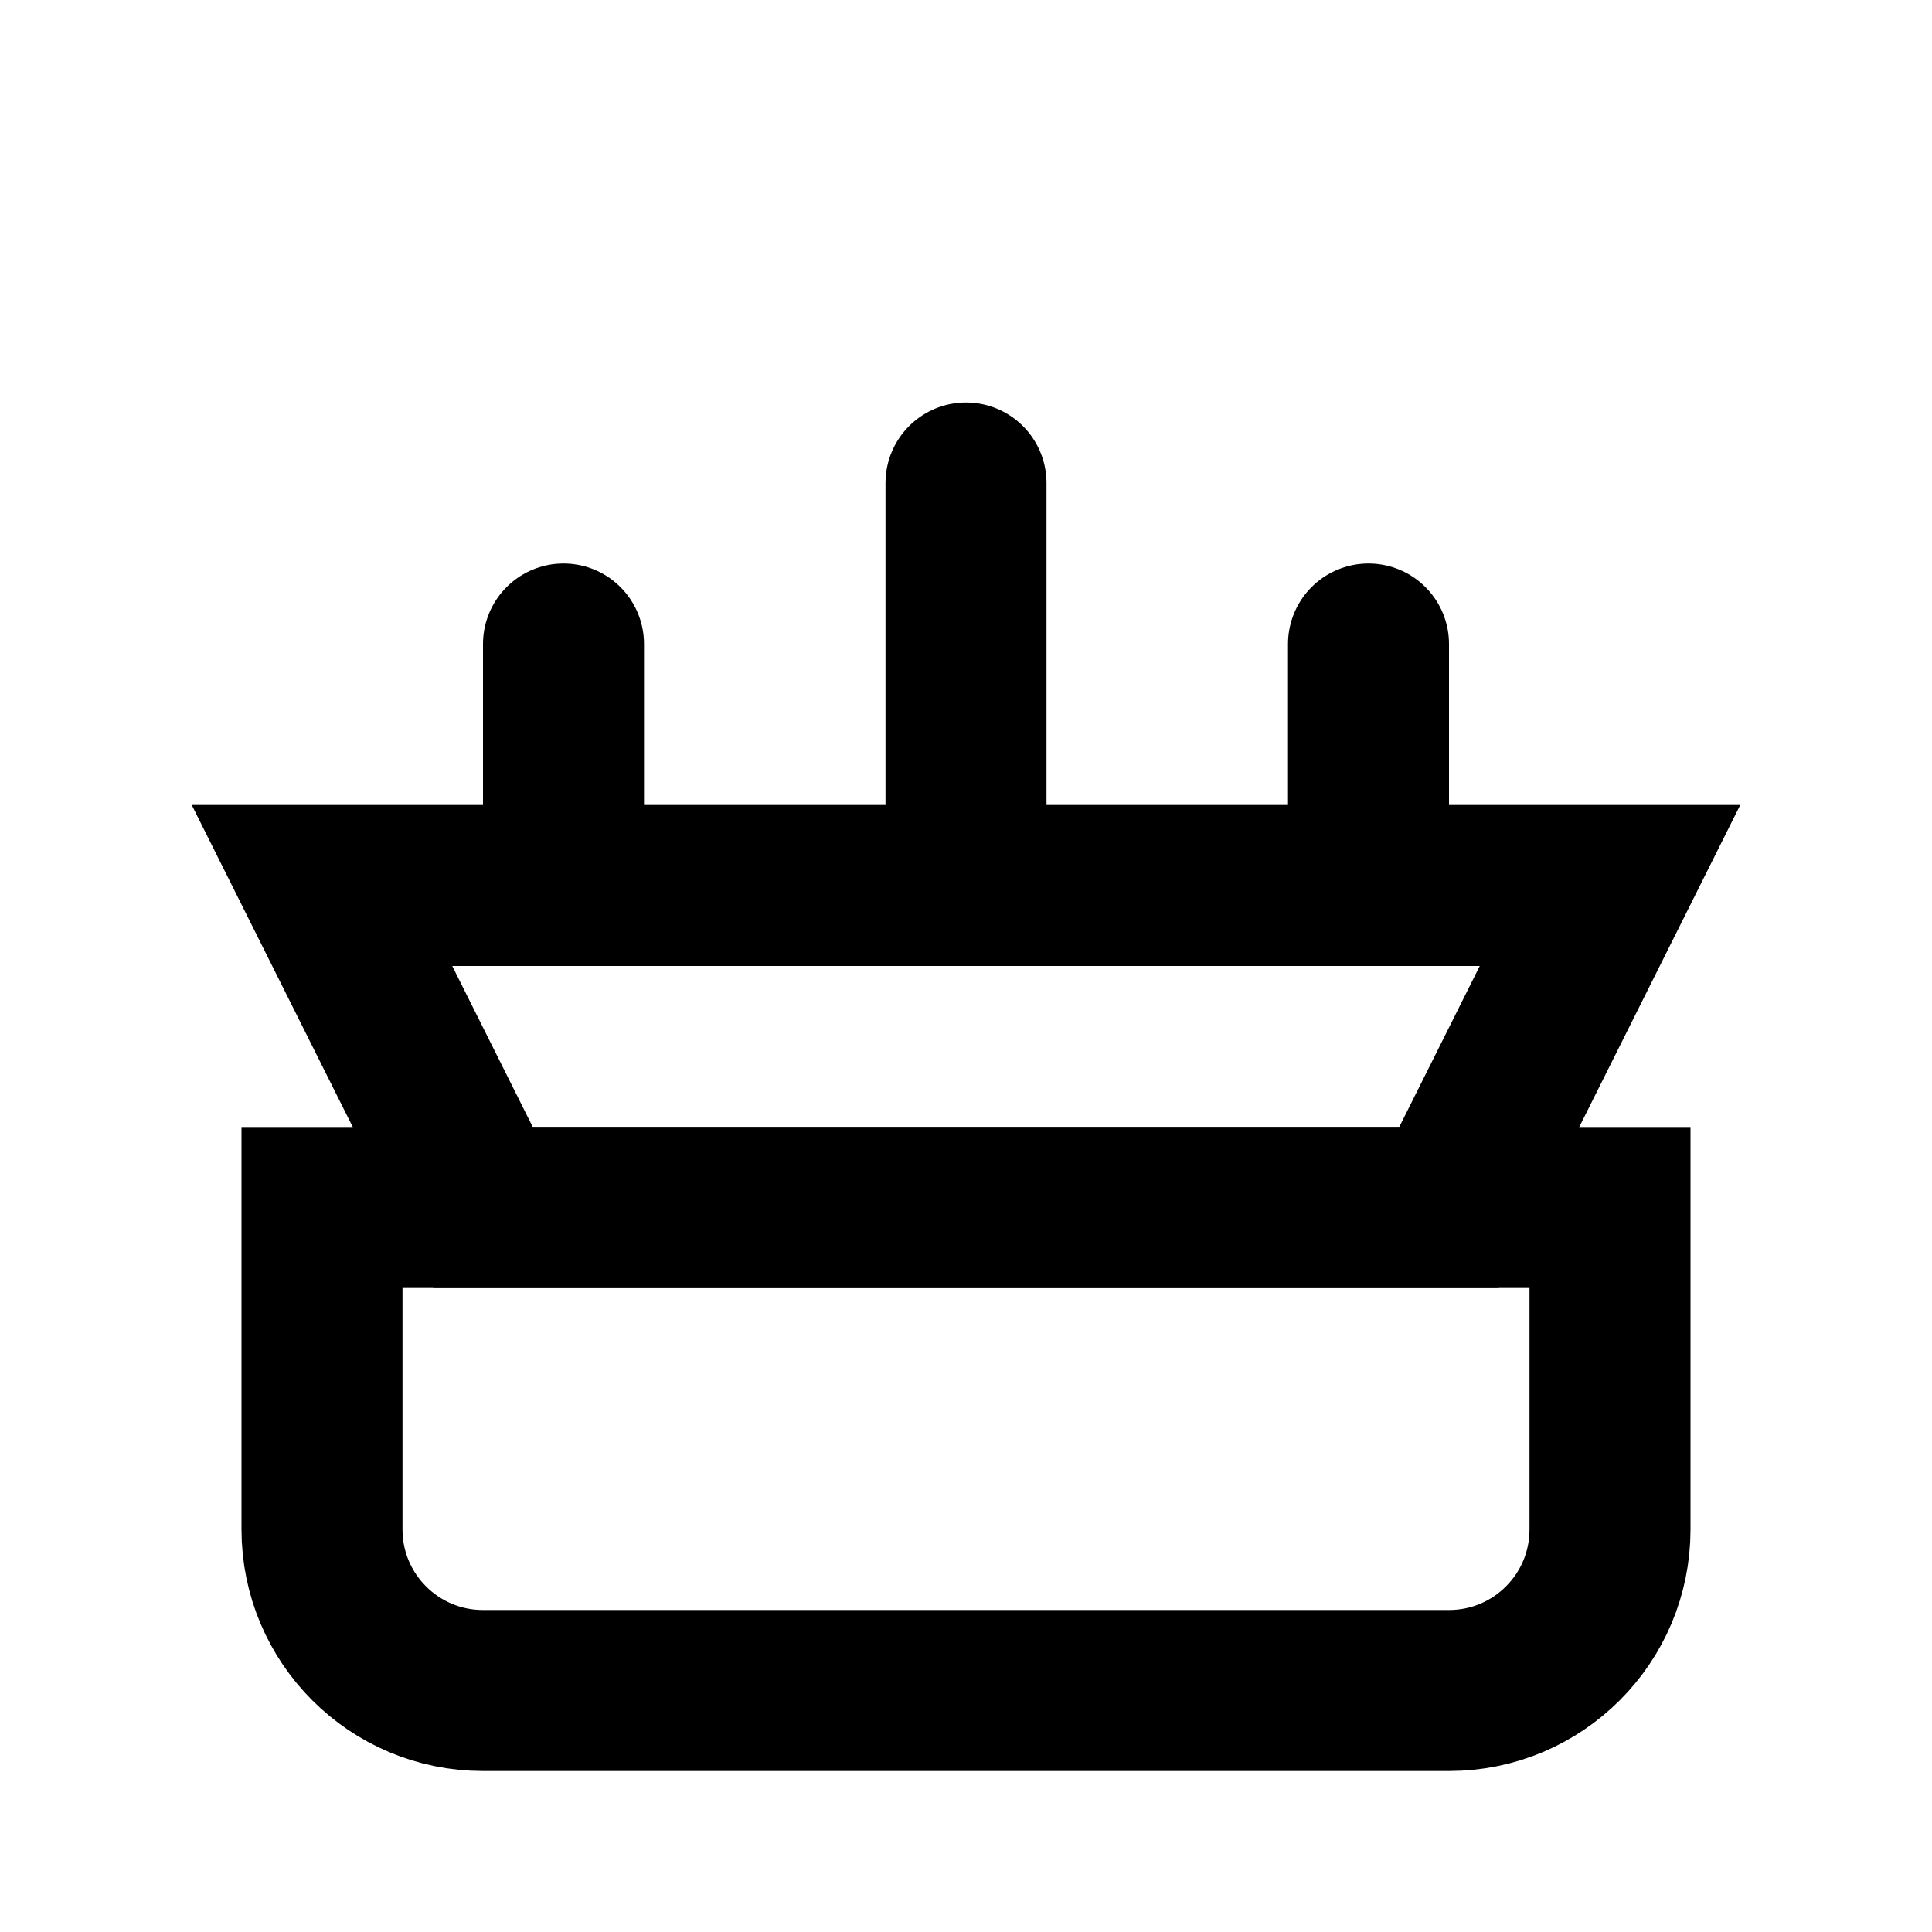 <?xml version="1.0" encoding="UTF-8"?>
<svg width="24" height="24" viewBox="0 0 24 24" fill="none" xmlns="http://www.w3.org/2000/svg">
  <path d="M4 15H20V19C20 20.105 19.105 21 18 21H6C4.895 21 4 20.105 4 19V15Z" stroke="currentColor" stroke-width="2"/>
  <path d="M4 11H20L18 15H6L4 11Z" stroke="currentColor" stroke-width="2"/>
  <path d="M7 8L7 11M12 6V11M17 8V11" stroke="currentColor" stroke-width="2" stroke-linecap="round"/>
</svg> 